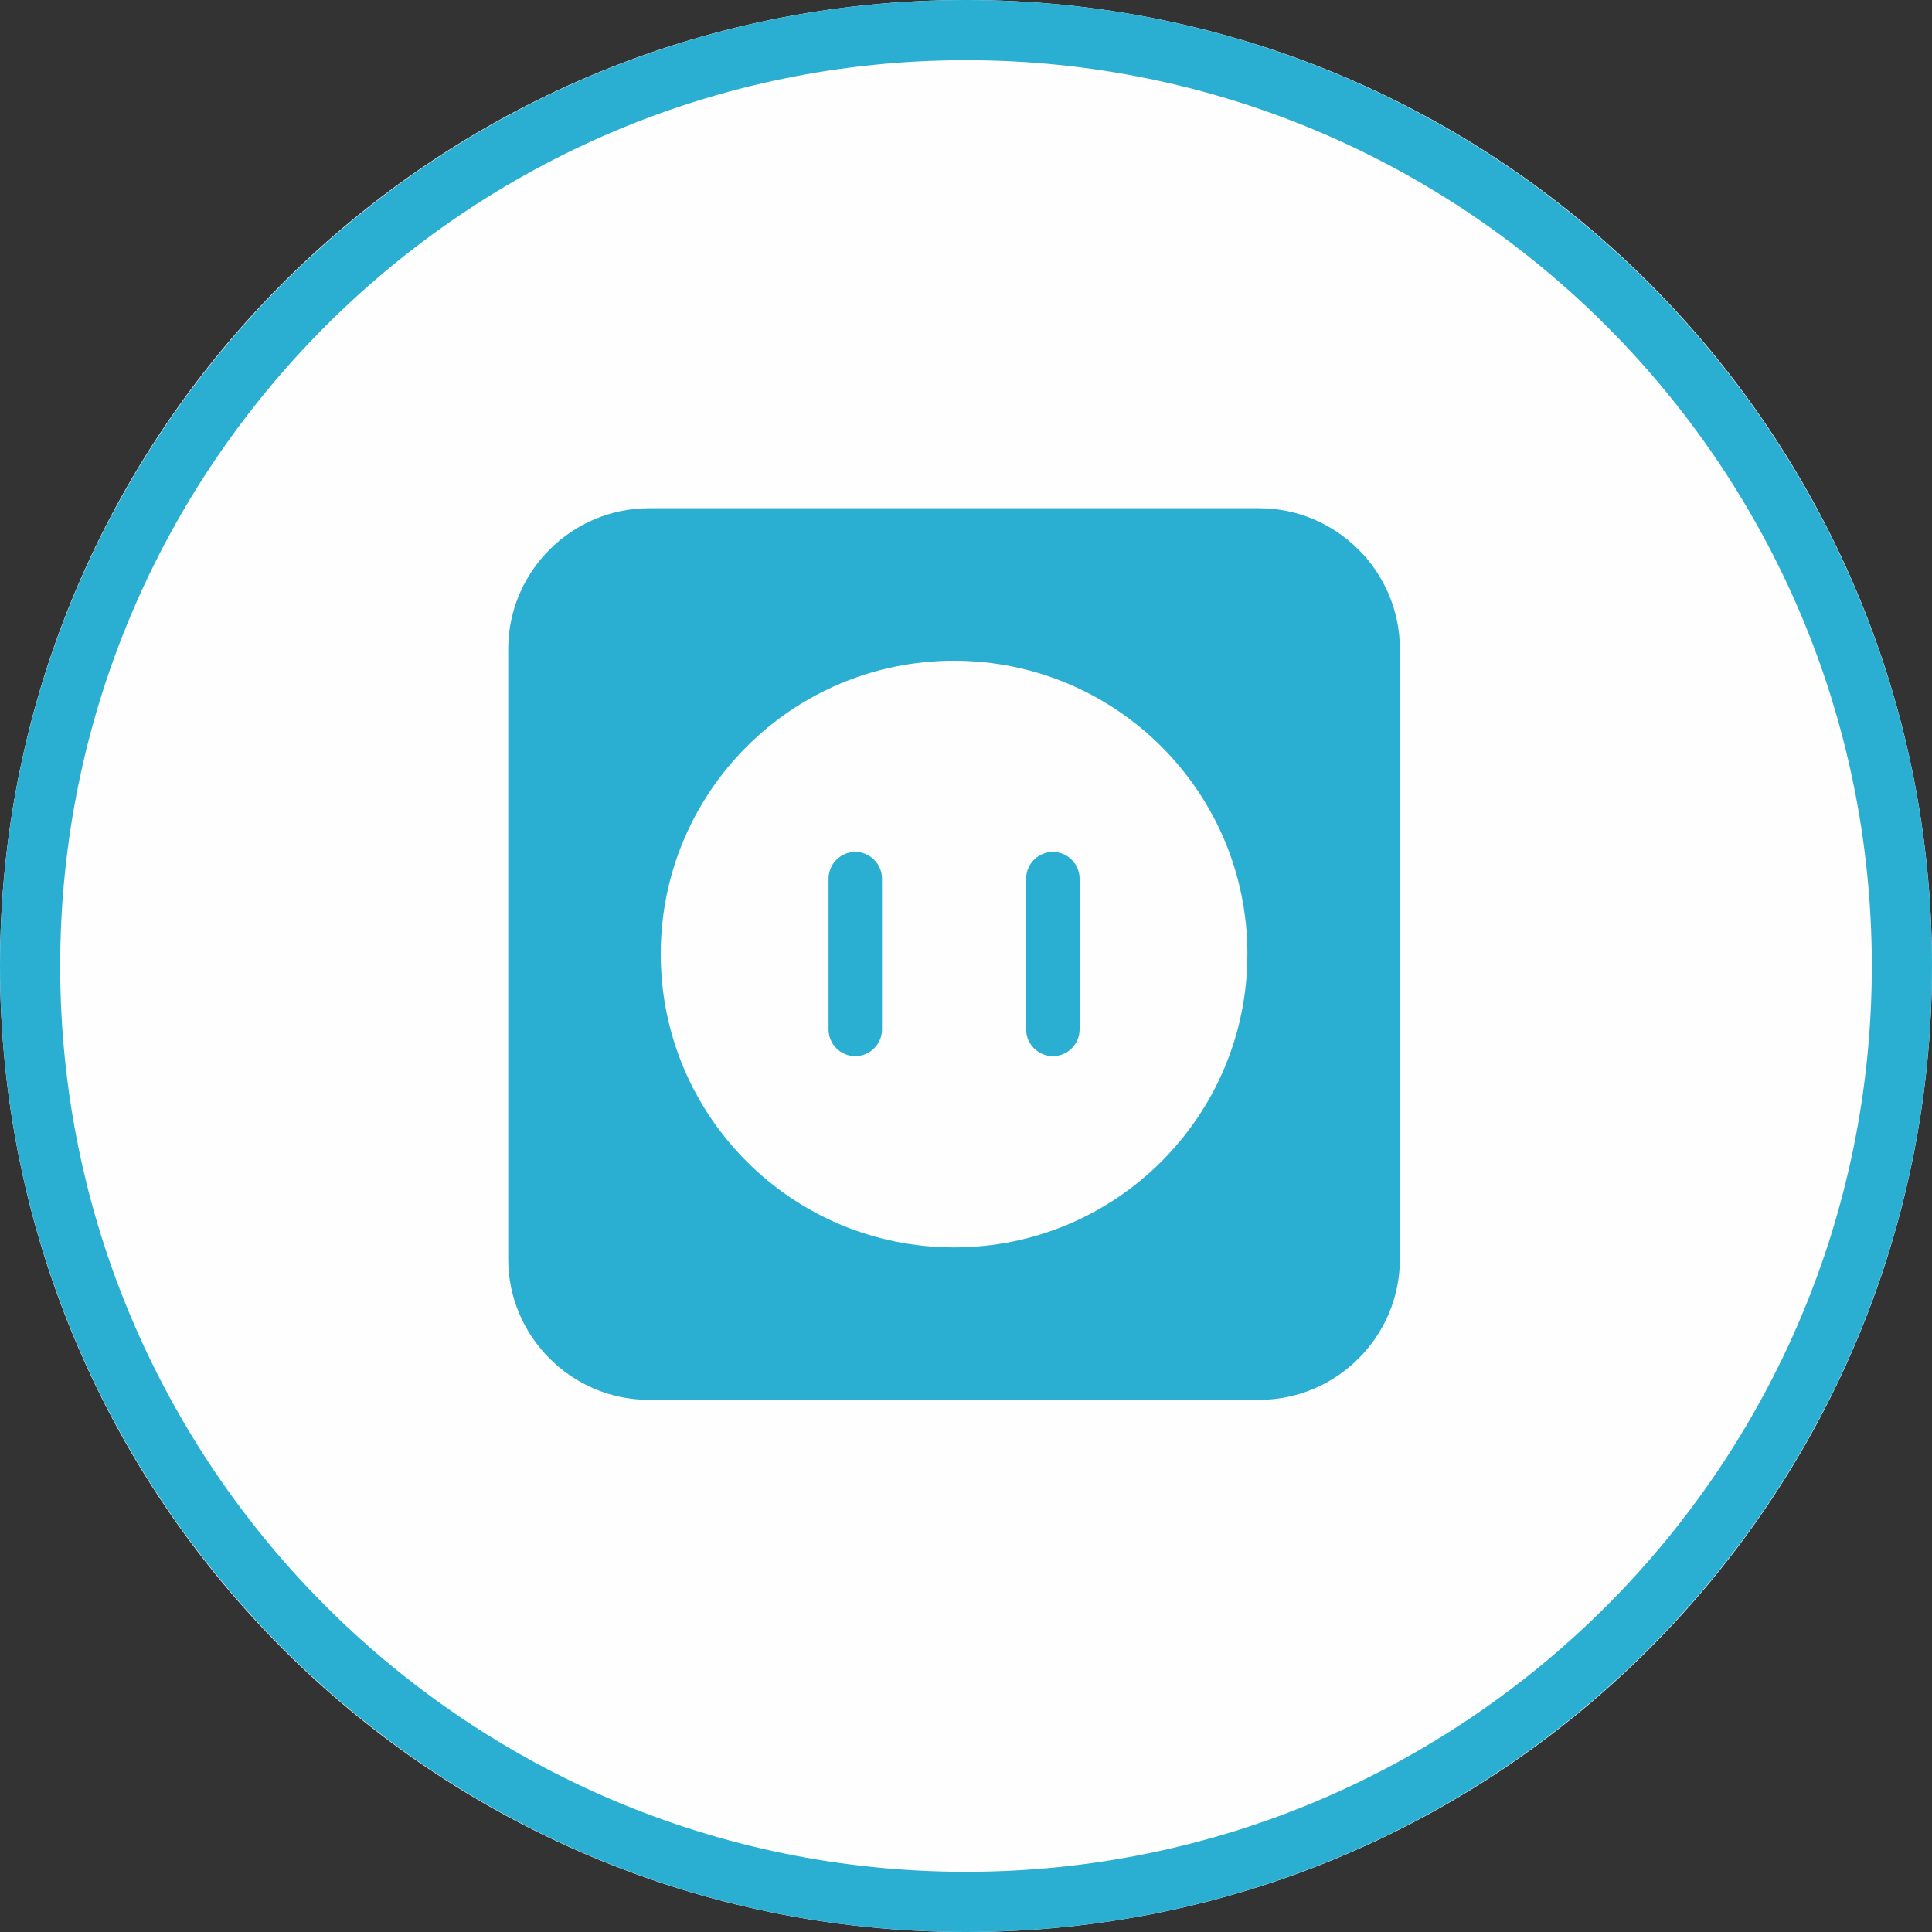 <?xml version="1.0" encoding="UTF-8"?>
<svg width="40px" height="40px" viewBox="0 0 40 40" version="1.1" xmlns="http://www.w3.org/2000/svg" xmlns:xlink="http://www.w3.org/1999/xlink">
    <rect x="0" y="0" width="40" height="40" fill="#333333" stroke="none"/>
    <!-- Generator: Sketch 50.2 (55047) - http://www.bohemiancoding.com/sketch -->
    <title>ic_smart plug_wireless system_normal</title>
    <desc>Created with Sketch.</desc>
    <defs></defs>
    <g id="Page-1" stroke="none" stroke-width="1" fill="none" fill-rule="evenodd">
        <g id="Mobile" transform="translate(-255, -1433)">
            <g id="system" transform="translate(0, 1350)">
                <g id="ic_smart-plug_wireless-system_normal" transform="translate(255, 83)">
                    <g id="ic">
                        <path d="M40,20 C40,31.046 31.045,40 20,40 C8.954,40 -6.15384615e-05,31.046 -6.15384615e-05,20 C-6.15384615e-05,8.954 8.954,-6.15384615e-05 20,-6.15384615e-05 C31.045,-6.15384615e-05 40,8.954 40,20" id="Fill-1" fill="#FEFEFE"></path>
                        <path d="M20,1.246 C9.659,1.246 1.246,9.659 1.246,20 C1.246,30.341 9.659,38.754 20,38.754 C30.341,38.754 38.754,30.341 38.754,20 C38.754,9.659 30.341,1.246 20,1.246 M20,40 C8.972,40 0,31.028 0,20 C0,8.972 8.972,0 20,0 C31.028,0 40,8.972 40,20 C40,31.028 31.028,40 20,40" id="Fill-4" fill="#2AAFD2"></path>
                        <path d="M19.752,25.826 C16.399,25.826 13.68,23.107 13.68,19.752 C13.68,16.398 16.399,13.68 19.752,13.68 C23.106,13.68 25.826,16.398 25.826,19.752 C25.826,23.107 23.106,25.826 19.752,25.826 M26.068,10.522 L13.437,10.522 C11.834,10.522 10.522,11.834 10.522,13.437 L10.522,26.069 C10.522,27.672 11.834,28.983 13.437,28.983 L26.068,28.983 C27.672,28.983 28.983,27.672 28.983,26.069 L28.983,13.437 C28.983,11.834 27.672,10.522 26.068,10.522" id="Fill-7" fill="#2AAFD2"></path>
                        <path d="M17.707,21.867 C17.402,21.867 17.154,21.617 17.154,21.313 L17.154,18.192 C17.154,17.888 17.402,17.638 17.707,17.638 C18.011,17.638 18.261,17.888 18.261,18.192 L18.261,21.313 C18.261,21.617 18.011,21.867 17.707,21.867" id="Fill-9" fill="#2AAFD2"></path>
                        <path d="M21.798,21.867 C21.494,21.867 21.245,21.617 21.245,21.313 L21.245,18.192 C21.245,17.888 21.494,17.638 21.798,17.638 C22.103,17.638 22.352,17.888 22.352,18.192 L22.352,21.313 C22.352,21.617 22.103,21.867 21.798,21.867" id="Fill-11" fill="#2AAFD2"></path>
                    </g>
                </g>
            </g>
        </g>
    </g>
</svg>